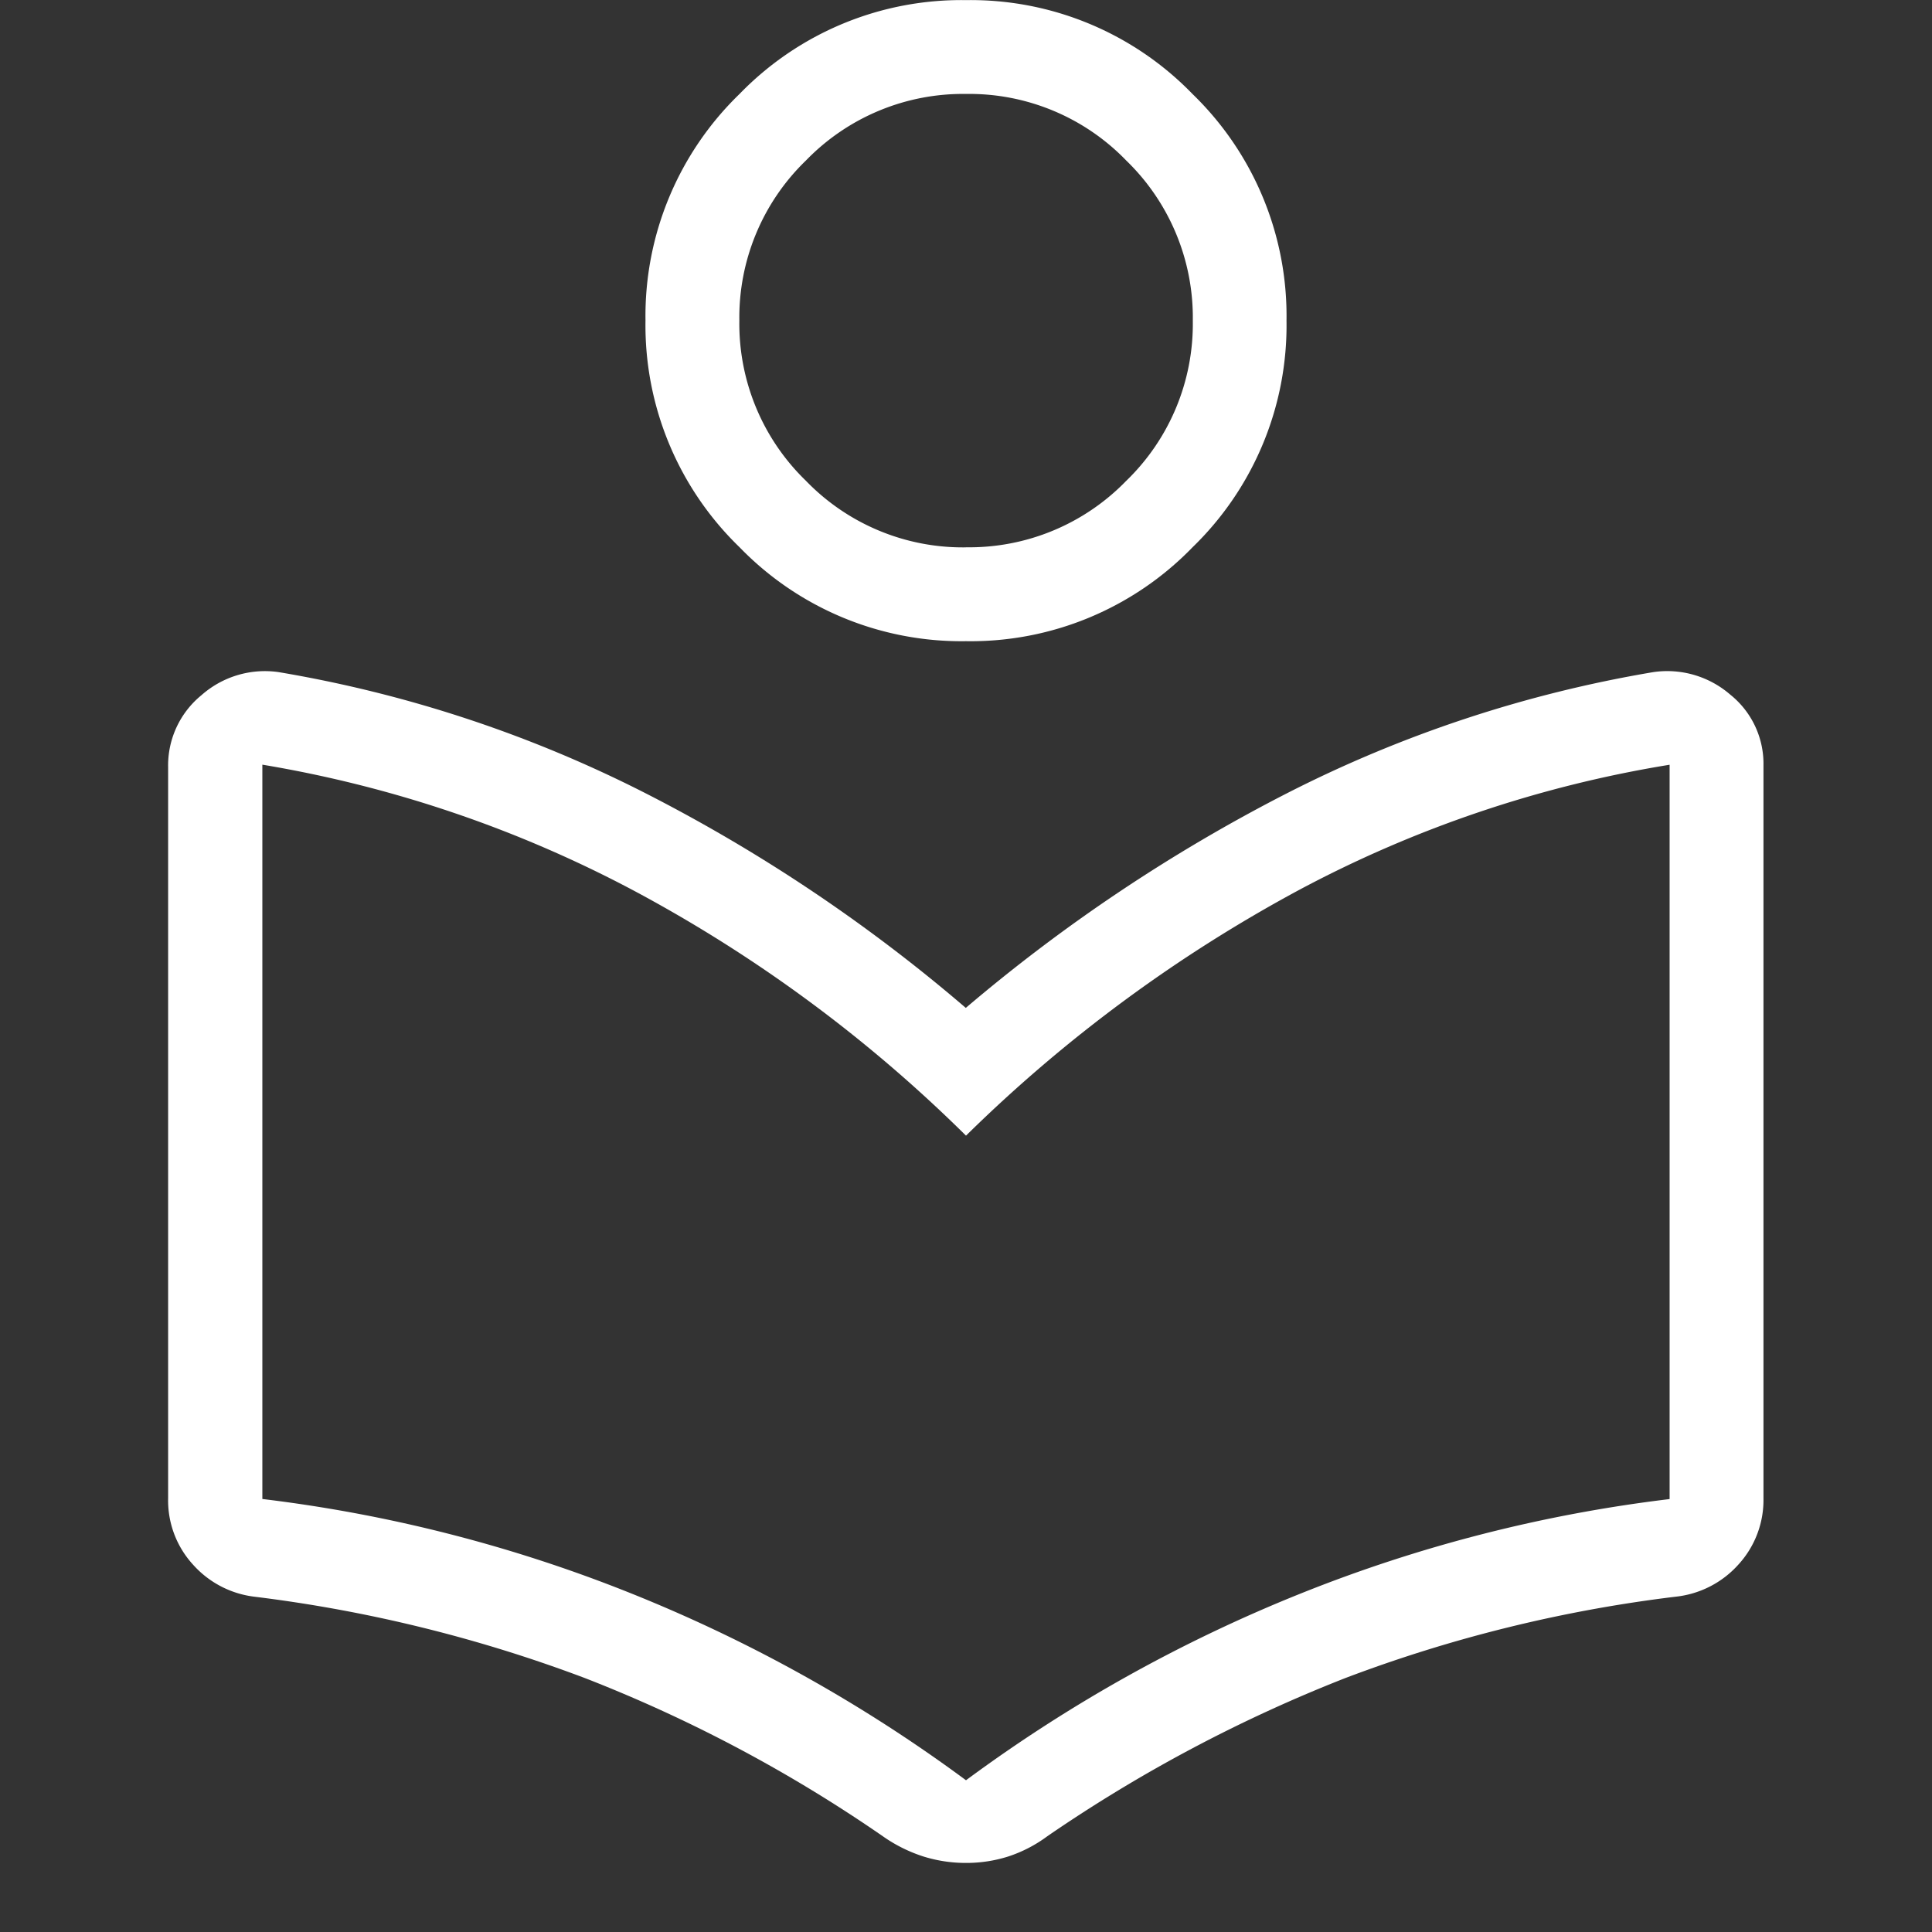 <svg xmlns="http://www.w3.org/2000/svg" xmlns:xlink="http://www.w3.org/1999/xlink" width="48" height="48" viewBox="0 0 48 48">
  <rect x="0" y="0" width="48" height="48" fill="#333333" stroke="none"/>
  <defs>
    <clipPath id="clip-picto-formacio">
      <rect width="48" height="48"/>
    </clipPath>
  </defs>
  <g id="picto-formacio" clip-path="url(#clip-picto-formacio)">
    <path id="local_library_24dp_E8EAED_FILL0_wght200_GRAD-25_opsz24" d="M205.776-832v-18.21a2.2,2.2,0,0,0-.825-1.762,2.391,2.391,0,0,0-1.909-.56,31.5,31.5,0,0,0-9.084,3,41.5,41.5,0,0,0-8,5.343,40.48,40.48,0,0,0-7.976-5.343,31.645,31.645,0,0,0-9.1-3,2.379,2.379,0,0,0-1.913.573,2.252,2.252,0,0,0-.829,1.79V-832a2.361,2.361,0,0,0,.617,1.641,2.436,2.436,0,0,0,1.537.8,35.495,35.495,0,0,1,8.195,2.018,35.927,35.927,0,0,1,7.413,3.936,3.727,3.727,0,0,0,1.006.5,3.53,3.53,0,0,0,1.055.159,3.444,3.444,0,0,0,1.046-.159,3.408,3.408,0,0,0,.977-.506,36.811,36.811,0,0,1,7.409-3.931,35.082,35.082,0,0,1,8.195-2.018,2.437,2.437,0,0,0,1.564-.8A2.373,2.373,0,0,0,205.776-832ZM185.963-825a37.375,37.375,0,0,0-8.333-4.648,36.244,36.244,0,0,0-9.149-2.34v-18.244a30.283,30.283,0,0,1,9.265,3.149,35.513,35.513,0,0,1,8.217,6.068,36.351,36.351,0,0,1,8.267-6.1,29.609,29.609,0,0,1,9.214-3.115v18.244a36.244,36.244,0,0,0-9.149,2.34A37.375,37.375,0,0,0,185.963-825Zm0-28.3a7.671,7.671,0,0,0,5.629-2.334,7.672,7.672,0,0,0,2.334-5.63,7.673,7.673,0,0,0-2.334-5.629,7.672,7.672,0,0,0-5.629-2.334,7.672,7.672,0,0,0-5.629,2.334A7.672,7.672,0,0,0,178-861.266a7.672,7.672,0,0,0,2.335,5.63A7.671,7.671,0,0,0,185.963-853.3Zm0-2.331a5.42,5.42,0,0,1-3.978-1.655,5.428,5.428,0,0,1-1.653-3.979,5.422,5.422,0,0,1,1.655-3.978,5.43,5.43,0,0,1,3.98-1.653,5.42,5.42,0,0,1,3.978,1.655,5.429,5.429,0,0,1,1.653,3.98,5.421,5.421,0,0,1-1.655,3.978A5.43,5.43,0,0,1,185.961-855.633ZM185.963-861.266ZM185.963-841.016Z" transform="translate(-161.963 869.23)" fill="#fff"/>
  </g>
</svg>
